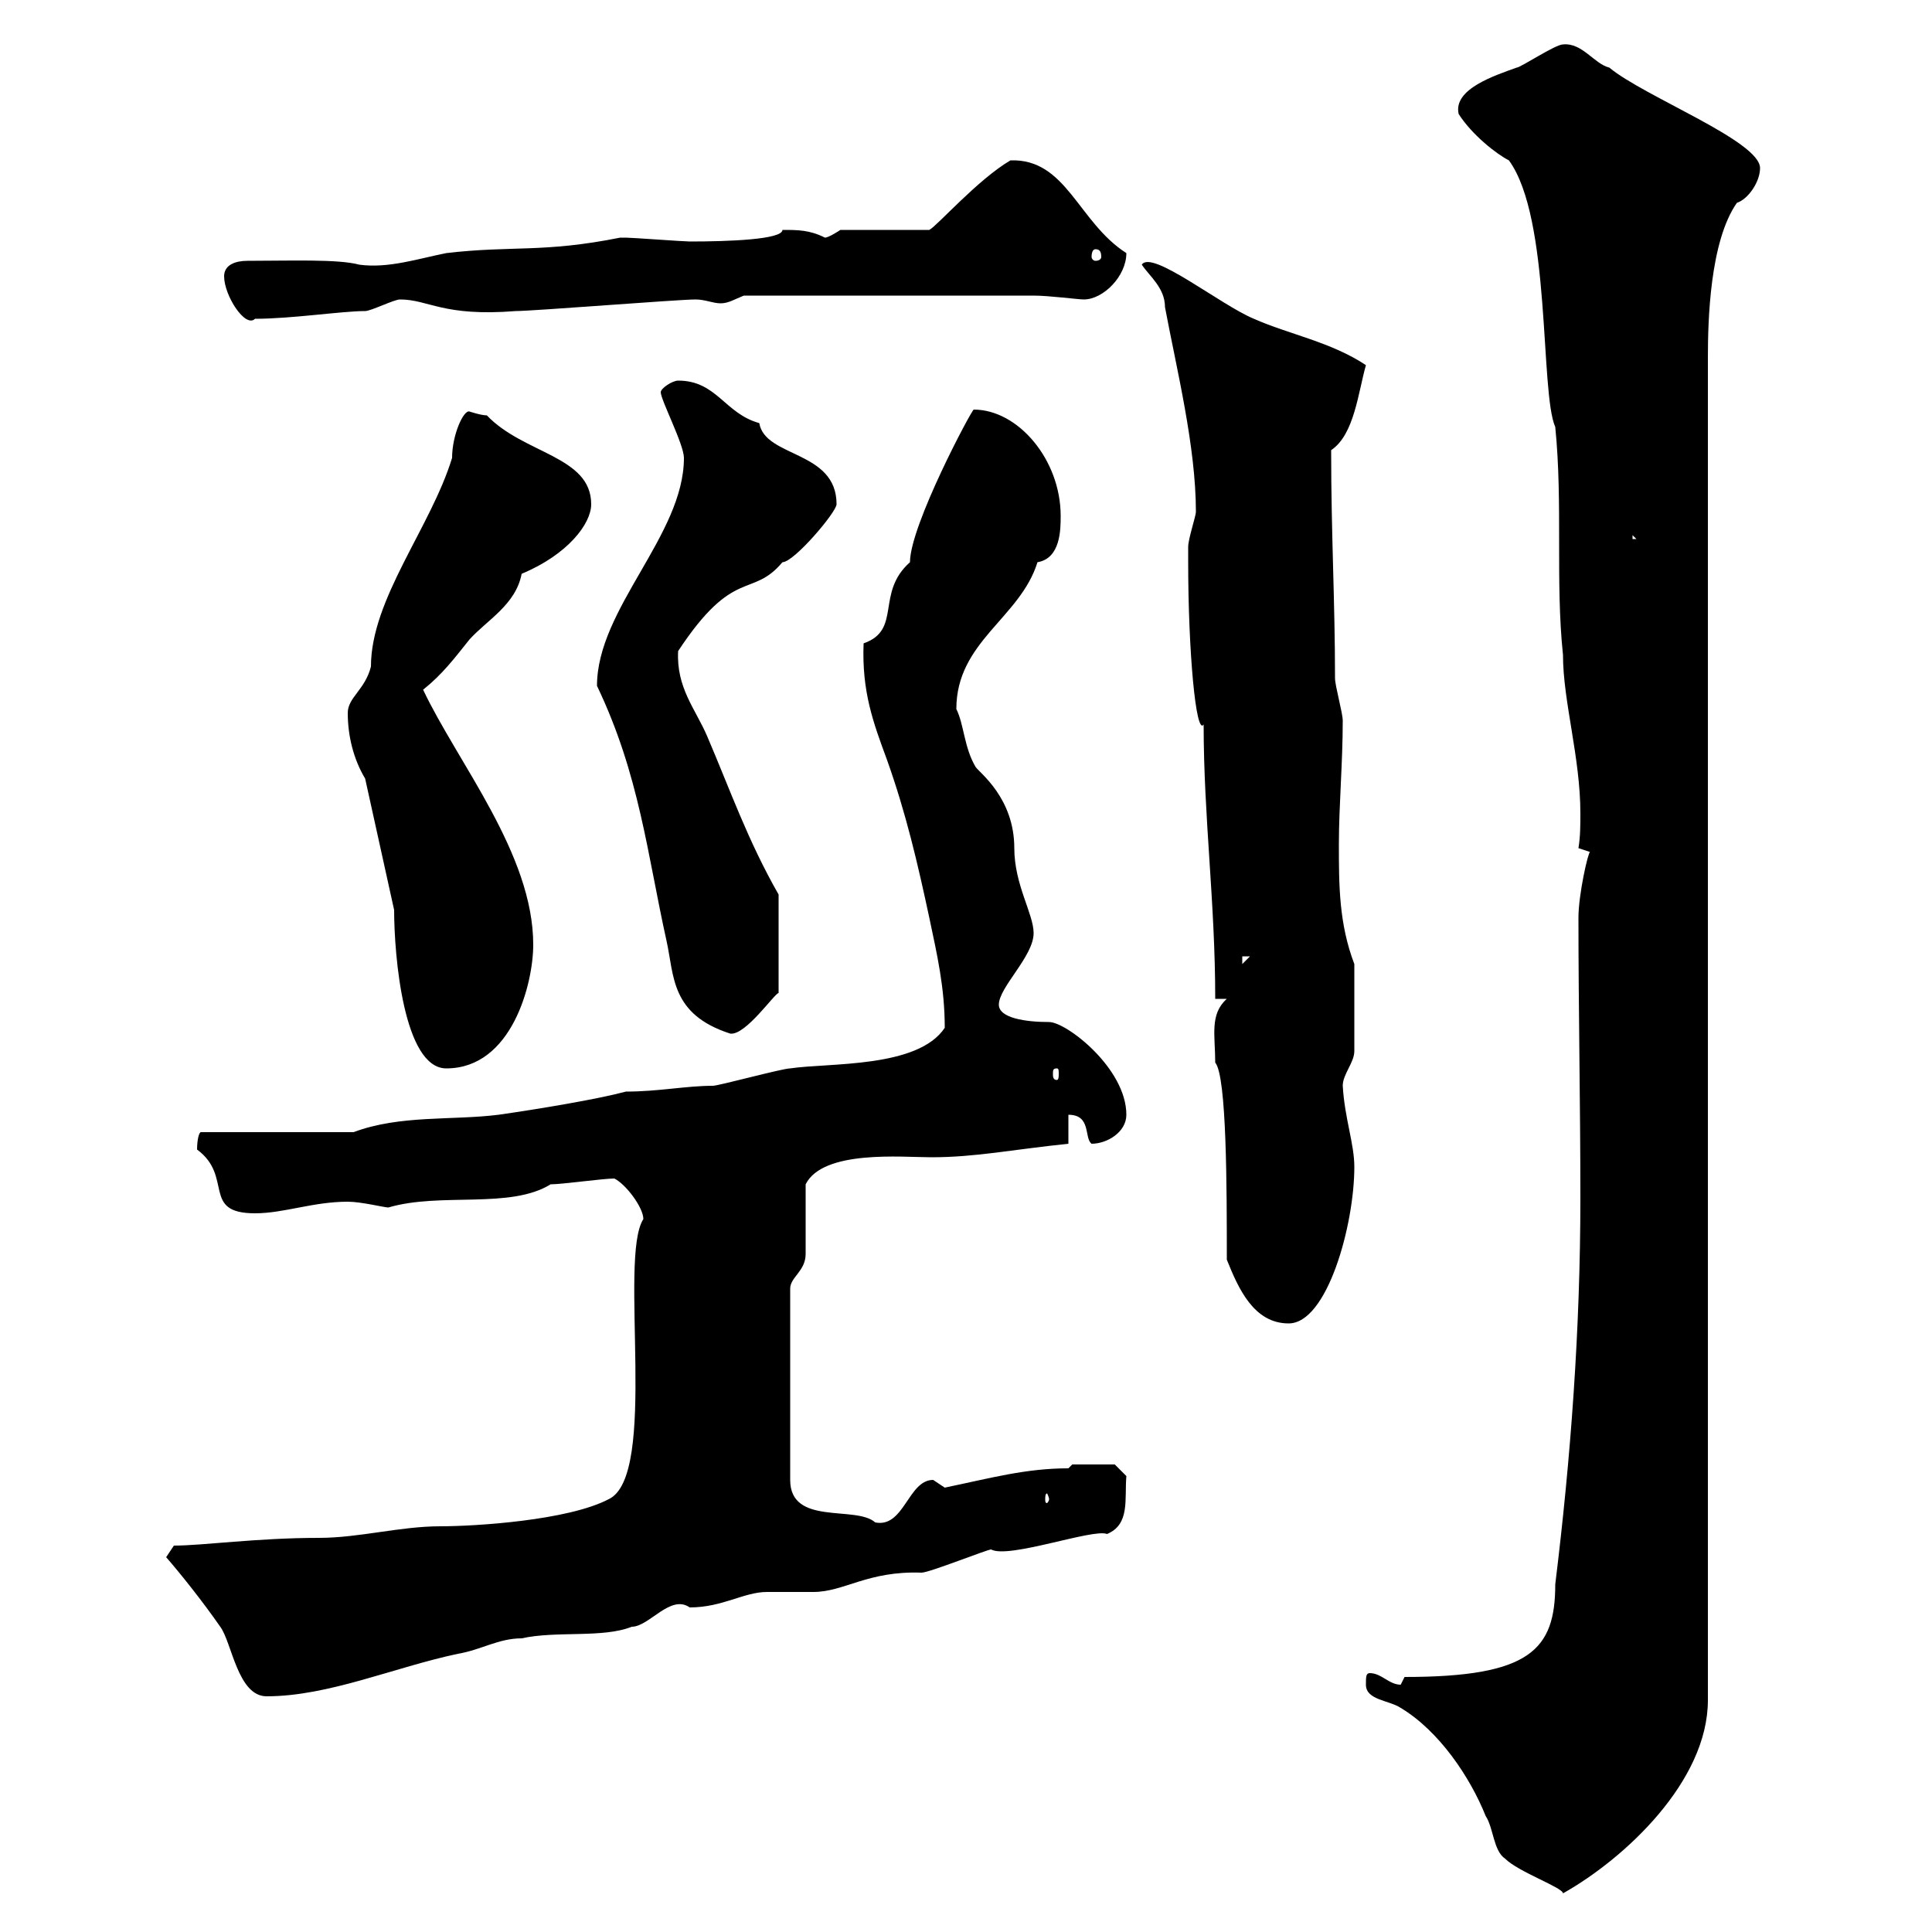 <svg xmlns="http://www.w3.org/2000/svg" xmlns:xlink="http://www.w3.org/1999/xlink" width="300" height="300"><path d="M212.10 261.60C212.10 264 215.70 264 217.50 265.20C223.50 268.80 228.30 276 230.70 282C231.90 283.80 231.90 287.40 233.70 288.60C235.80 290.70 242.70 293.10 242.70 294C252.30 288.60 265.20 276.60 265.20 264L265.20 55.50C265.20 49.80 265.50 37.50 269.70 31.50C271.50 30.90 273.30 28.20 273.30 26.10C273.30 21.90 255.30 15 249.90 10.50C247.50 9.90 245.70 6.60 242.70 6.90C241.50 6.90 236.10 10.50 235.50 10.50C232.20 11.70 225.60 13.80 226.50 17.70C228.60 21 232.50 24 234.30 24.90C240.90 33.90 239.10 60.90 241.50 66.30C242.70 78.30 241.50 90.30 242.70 101.70C242.70 108.90 245.40 117.60 245.40 126.30C245.40 128.10 245.40 129.90 245.10 131.70L246.90 132.30C246.60 132.30 245.10 138.90 245.10 142.50C245.10 156.90 245.40 171.30 245.40 186C245.40 206.40 243.90 226.50 241.50 246C241.50 256.20 237.60 260.40 218.10 260.40L217.50 261.60C215.70 261.60 214.50 259.80 212.70 259.80C212.10 259.80 212.10 260.40 212.10 261.60ZM25.80 241.80C27.90 244.20 31.50 248.70 34.20 252.60C36 255 36.90 263.40 41.40 263.40C51 263.40 61.20 258.90 71.10 256.80C74.70 256.20 77.40 254.40 81 254.40C86.40 253.20 93.60 254.40 98.10 252.60C100.80 252.60 104.10 247.50 107.10 249.60C112.20 249.60 115.50 247.20 119.10 247.20C119.70 247.20 125.10 247.20 126.30 247.20C131.10 247.20 134.70 243.90 143.10 244.20C144.30 244.20 153.30 240.60 153.90 240.60C156.60 242.10 169.80 237.30 171.90 238.20C175.50 236.70 174.60 232.80 174.90 229.20L173.10 227.40L166.50 227.40L165.90 228C159.30 228 153.90 229.50 146.70 231C146.70 231 144.90 229.80 144.90 229.80C141 229.80 140.40 237.30 135.90 236.40C132.90 233.70 122.70 237 122.70 229.80L122.70 200.10C122.70 198.30 125.10 197.40 125.10 194.70C125.10 192.90 125.10 185.70 125.10 183.90C127.80 178.50 140.10 179.70 144.60 179.70C151.50 179.70 157.20 178.50 165.90 177.60L165.90 173.10C169.50 173.10 168.30 176.70 169.50 177.60C171.90 177.60 174.90 175.80 174.90 173.10C174.90 165.90 165.60 158.70 162.90 158.70C159.30 158.70 155.10 158.10 155.10 156C155.10 153.30 160.50 148.50 160.50 144.90C160.50 141.90 157.50 137.40 157.50 131.70C157.50 123.90 152.10 120 151.50 119.10C149.70 116.10 149.70 112.50 148.50 110.10C148.50 99.60 158.40 96 161.10 87.30C164.70 86.70 164.70 82.20 164.70 80.10C164.70 71.40 158.10 63.60 151.20 63.60C150.90 63.60 141.30 81.60 141.30 87.30C135.90 92.10 140.10 97.80 134.10 99.90C133.80 107.40 135.60 112.20 137.70 117.90C140.70 126.30 142.50 134.10 144.30 142.50C145.50 148.20 146.70 153.30 146.70 159.60C142.50 165.90 128.70 165 122.70 165.90C121.50 165.90 111.60 168.60 110.70 168.60C106.50 168.60 102.30 169.50 97.20 169.50C92.70 170.70 83.70 172.20 77.40 173.10C70.20 174 62.10 173.10 54.90 175.80L31.20 175.80C30.90 175.80 30.60 177 30.60 178.50C36.30 182.70 31.20 188.40 39.60 188.40C44.10 188.40 48.60 186.60 54 186.60C56.10 186.60 59.70 187.50 60.30 187.50C68.40 185.10 79.20 187.80 85.50 183.90C87.30 183.90 93.60 183 95.40 183C97.20 183.90 99.90 187.50 99.90 189.30C96 195.30 102.30 229.20 94.50 232.80C88.20 236.10 73.80 237 68.40 237C62.10 237 55.80 238.80 49.50 238.80C39.90 238.80 31.50 240 27 240C27 240 25.80 241.80 25.80 241.80ZM162.90 232.80C162.90 233.10 162.60 233.40 162.60 233.40C162.30 233.40 162.30 233.10 162.30 232.80C162.30 232.50 162.30 231.90 162.60 231.90C162.60 231.90 162.90 232.50 162.90 232.80ZM190.50 195.60C192.30 200.10 194.70 205.50 200.10 205.50C206.10 205.50 210.30 190.20 210.30 181.20C210.30 177.60 208.80 173.70 208.50 168.60C208.50 166.80 210.30 165 210.30 163.20L210.30 149.70C207.90 143.40 207.90 137.40 207.90 131.10C207.90 125.10 208.50 118.50 208.50 111.90C208.50 110.70 207.30 106.50 207.30 105.30C207.30 93.30 206.70 83.10 206.70 69.90C210.30 67.50 210.90 60.90 212.10 56.70C206.70 53.10 200.10 51.90 194.70 49.50C189.60 47.40 178.80 38.70 177.30 41.10C178.50 42.90 180.90 44.70 180.90 47.70C182.70 57.30 185.70 69.30 185.70 79.50C185.70 80.10 184.50 83.70 184.50 84.90C184.50 85.50 184.50 87.60 184.50 87.30C184.50 101.10 185.70 114.30 186.90 112.50C186.90 126.90 188.70 140.10 188.70 155.10L190.50 155.10C187.80 157.50 188.70 160.80 188.70 165C190.50 167.10 190.50 184.80 190.50 195.60ZM164.10 165.90C164.40 165.90 164.40 166.20 164.40 166.80C164.40 167.10 164.40 167.70 164.10 167.70C163.50 167.70 163.50 167.10 163.50 166.80C163.50 166.20 163.50 165.90 164.10 165.90ZM61.20 141.30C61.20 148.50 62.70 165.90 69.30 165.90C79.50 165.90 82.80 152.70 82.80 146.70C82.80 132.60 71.10 118.50 65.70 107.10C68.70 104.70 70.50 102.30 72.90 99.30C75.60 96.30 80.10 93.90 81 89.10C88.20 86.10 91.80 81.30 91.80 78.30C91.80 70.80 81.30 70.50 75.60 64.50C74.70 64.50 72.90 63.90 72.90 63.90C72 63.60 70.20 67.50 70.20 71.10C66.90 81.90 57.60 93 57.60 103.50C56.70 107.10 54 108.30 54 110.70C54 114.30 54.90 117.90 56.70 120.90ZM92.70 106.50C99.30 120.30 100.50 132.60 103.50 146.10C104.70 151.50 104.10 157.50 113.40 160.50C115.80 160.80 120.30 154.20 120.90 154.20L120.90 138.90C116.10 130.50 113.40 122.70 109.80 114.30C108 110.10 105 106.80 105.30 101.10C114 87.90 116.70 93 121.50 87.30C123.30 87.30 129.90 79.50 129.90 78.30C129.90 69.90 118.80 71.10 117.90 65.70C112.50 64.20 111.30 59.10 105.30 59.10C104.40 59.10 102.60 60.30 102.60 60.90C102.60 62.10 106.20 69 106.20 71.10C106.20 83.10 92.70 94.50 92.70 106.50ZM192.90 148.50L194.10 148.50L192.90 149.70ZM253.50 83.10L254.10 83.70L253.50 83.70ZM34.80 42.90C34.80 45.90 38.10 51 39.60 49.50C45.30 49.50 53.10 48.30 56.70 48.30C57.60 48.30 61.20 46.50 62.10 46.50C66.60 46.50 68.70 49.20 80.10 48.30C82.80 48.30 105.30 46.50 108 46.50C109.50 46.50 110.70 47.10 111.90 47.10C113.10 47.10 114 46.50 115.50 45.90L160.50 45.90C162.90 45.90 167.40 46.50 168.30 46.50C171.30 46.50 174.90 42.90 174.90 39.30C167.40 34.50 165.60 24.60 156.90 24.90C151.80 27.90 145.50 35.10 144.30 35.70L130.50 35.70C130.50 35.70 128.70 36.90 128.10 36.90C125.70 35.70 123.90 35.70 121.50 35.70C121.50 37.20 113.10 37.50 107.10 37.50C106.20 37.50 98.10 36.90 97.20 36.90C97.20 36.90 97.20 36.90 96.30 36.90C84.30 39.30 79.50 38.10 69.30 39.30C64.80 40.20 60.30 41.70 55.80 41.10C52.50 40.20 45 40.50 38.40 40.50C36.60 40.50 34.80 41.10 34.80 42.90ZM170.10 38.70C170.70 38.70 171 39 171 39.90C171 40.20 170.70 40.50 170.10 40.50C169.80 40.50 169.50 40.20 169.50 39.90C169.50 39 169.80 38.70 170.10 38.70Z"/></svg>